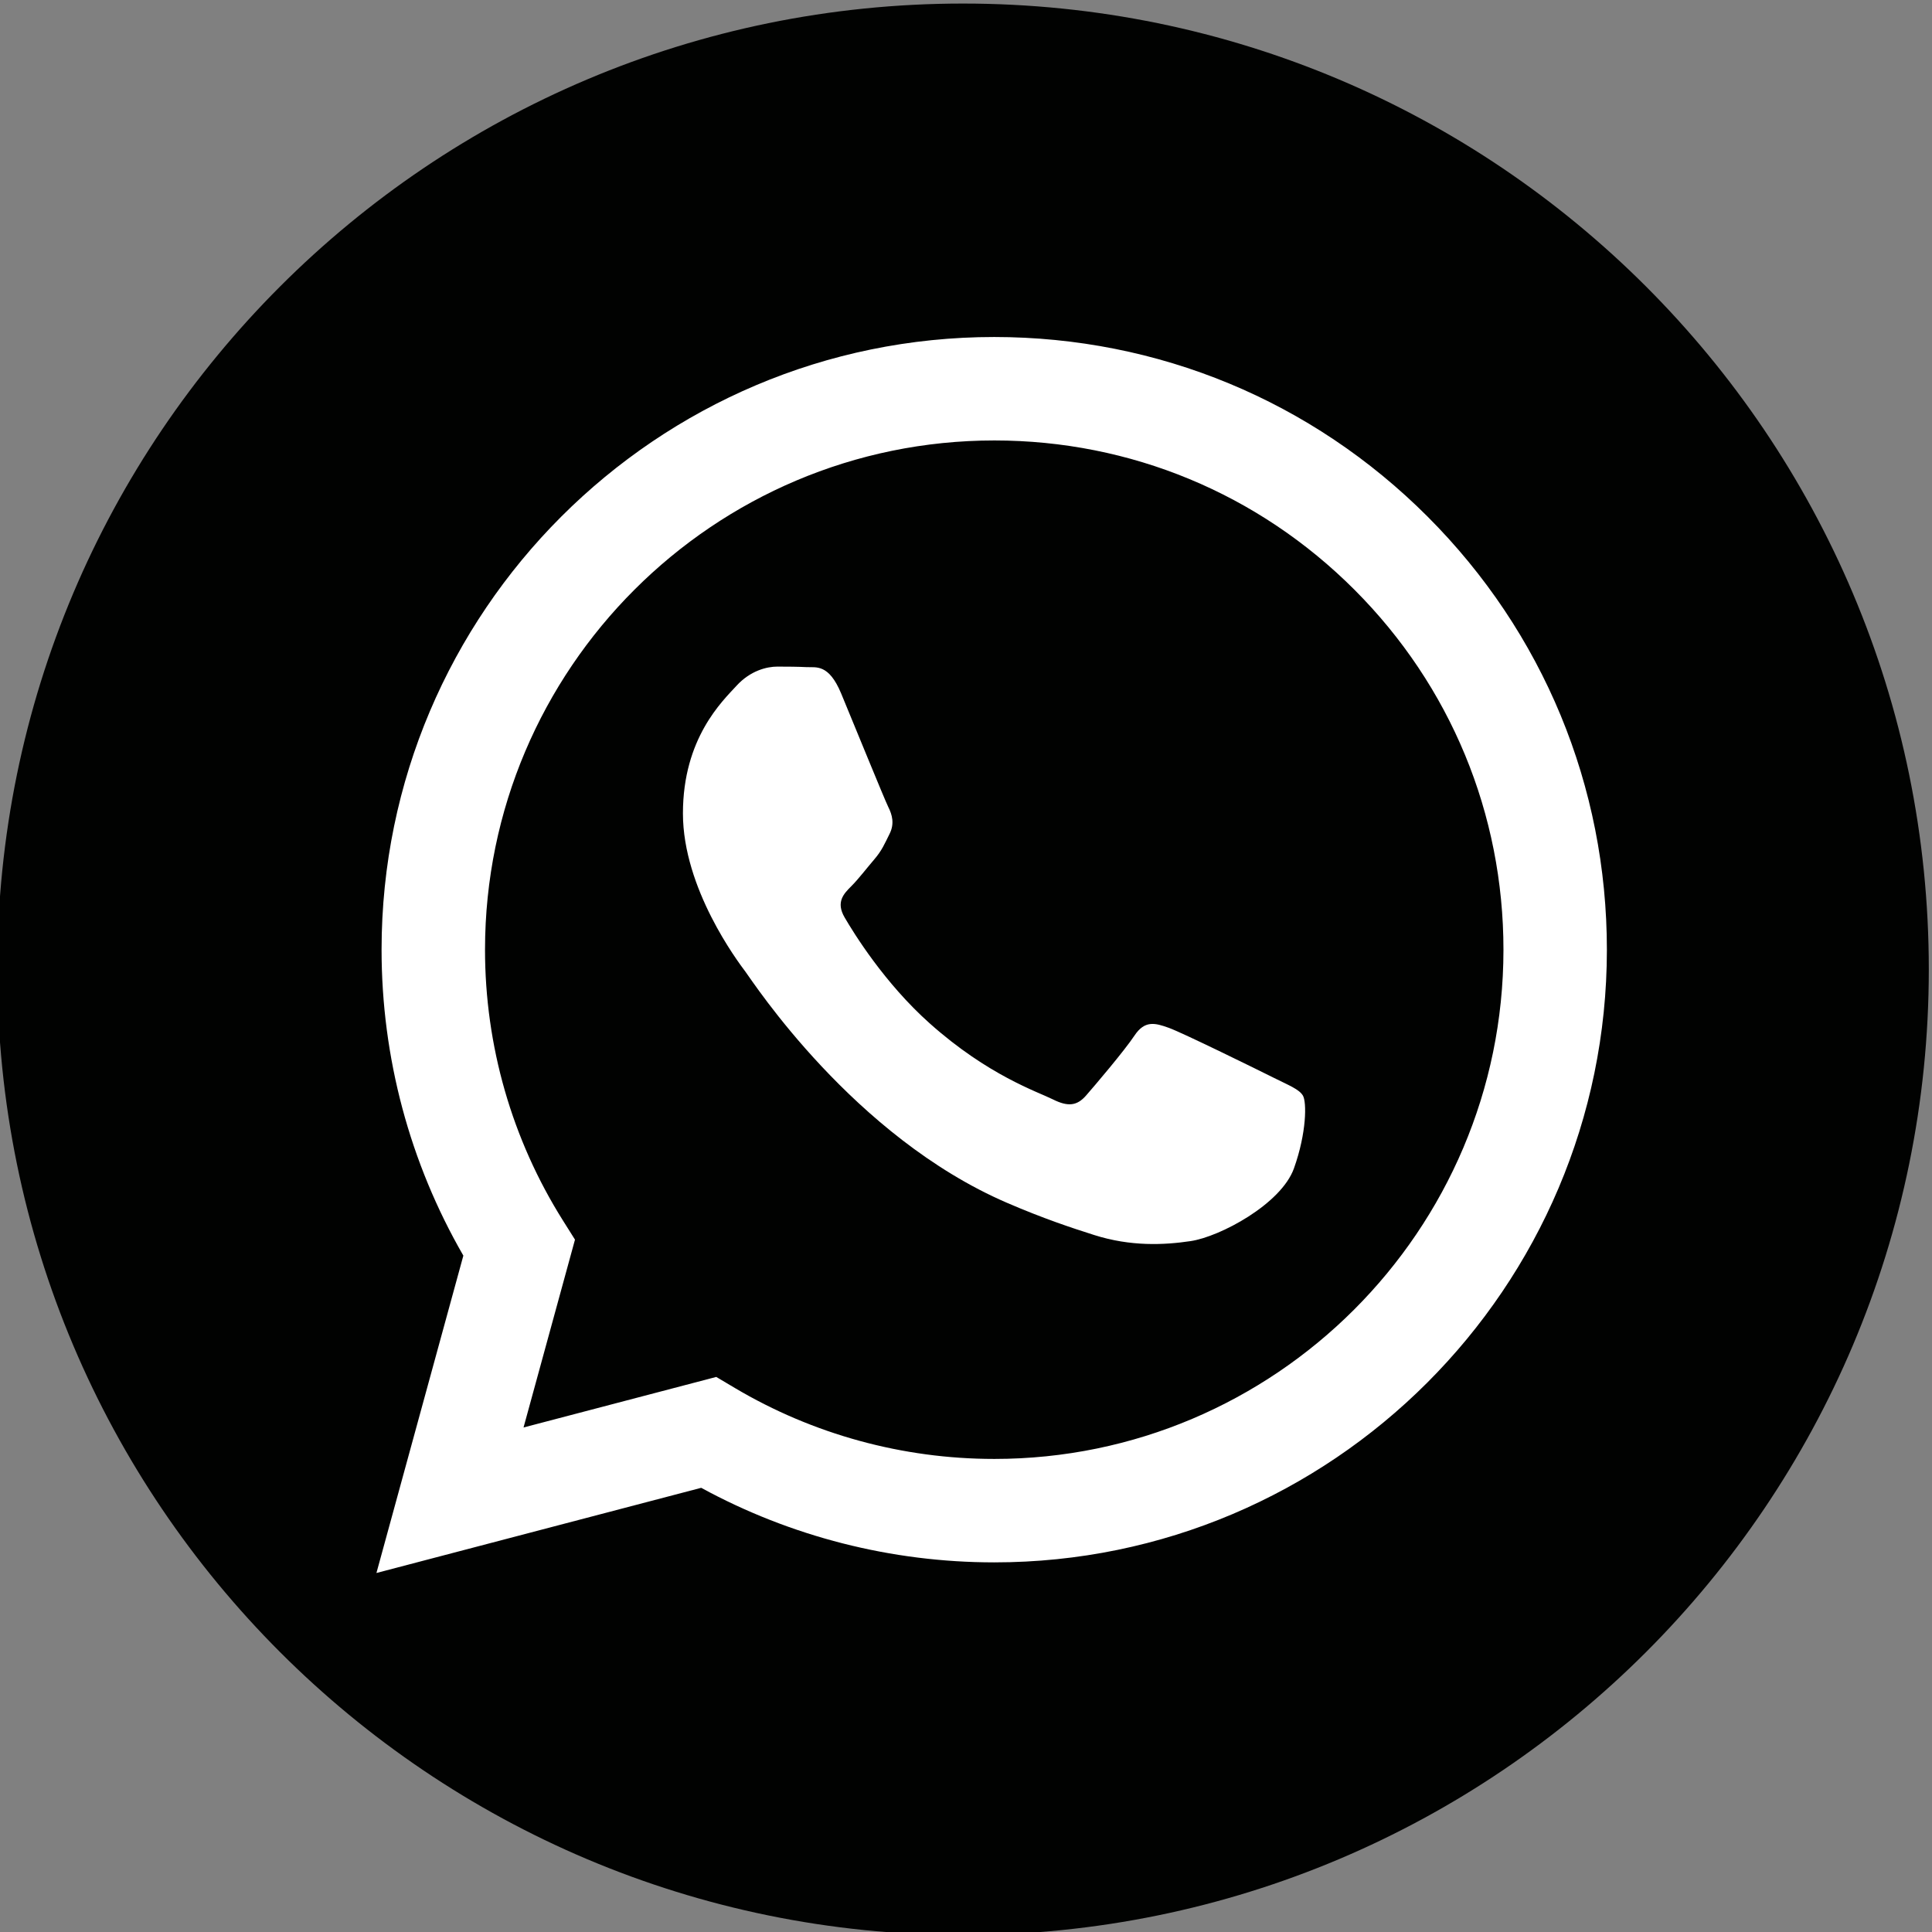 <?xml version="1.0" encoding="UTF-8" standalone="no"?>
<!-- Created with Inkscape (http://www.inkscape.org/) -->

<svg
   version="1.1"
   id="svg2"
   width="180"
   height="180"
   viewBox="0 0 180 180"
   sodipodi:docname="v982-d4-01.eps"
   xmlns:inkscape="http://www.inkscape.org/namespaces/inkscape"
   xmlns:sodipodi="http://sodipodi.sourceforge.net/DTD/sodipodi-0.dtd"
   xmlns="http://www.w3.org/2000/svg"
   xmlns:svg="http://www.w3.org/2000/svg">
  <rect x="0" y="0" width="180" height="180" fill="#808080" stroke="none"/>
  <defs
     id="defs6" />
  <sodipodi:namedview
     id="namedview4"
     pagecolor="#ffffff"
     bordercolor="#666666"
     borderopacity="1.0"
     inkscape:showpageshadow="2"
     inkscape:pageopacity="0.0"
     inkscape:pagecheckerboard="0"
     inkscape:deskcolor="#d1d1d1"
     showgrid="false" />
  <g
     id="g10"
     inkscape:groupmode="layer"
     inkscape:label="Page 1"
     transform="matrix(1.333,0,0,-1.333,-1008.887,1322.739)">
    <path
       d="m 891.665,924.554 c 0,-37.279 -30.221,-67.5 -67.5,-67.5 -37.279,0 -67.5,30.221 -67.5,67.5 0,37.28 30.221,67.5 67.5,67.5 37.279,0 67.5,-30.22 67.5,-67.5"
       style="fill:#010201;fill-opacity:1;fill-rule:nonzero;stroke:none;stroke-width:0.1"
       id="path62" />
    <path
       d="m 845.867,916.98 c -1.07,0.535 -6.33,3.123 -7.311,3.48 -0.981,0.356 -1.694,0.535 -2.408,-0.536 -0.712,-1.07 -2.763,-3.48 -3.387,-4.194 -0.624,-0.713 -1.248,-0.803 -2.318,-0.267 -1.07,0.535 -4.517,1.664 -8.604,5.309 -3.181,2.835 -5.328,6.338 -5.952,7.409 -0.624,1.071 -0.067,1.65 0.469,2.183 0.481,0.479 1.07,1.249 1.605,1.874 0.535,0.624 0.713,1.071 1.069,1.784 0.358,0.714 0.179,1.339 -0.089,1.874 -0.267,0.536 -2.407,5.8 -3.298,7.942 -0.869,2.085 -1.75,1.803 -2.408,1.836 -0.623,0.031 -1.337,0.037 -2.05,0.037 -0.713,0 -1.872,-0.267 -2.853,-1.338 -0.981,-1.071 -3.745,-3.658 -3.745,-8.923 0,-5.264 3.834,-10.35 4.369,-11.064 0.535,-0.714 7.544,-11.518 18.277,-16.151 2.553,-1.102 4.546,-1.76 6.1,-2.253 2.563,-0.814 4.896,-0.699 6.739,-0.424 2.055,0.307 6.33,2.588 7.222,5.087 0.892,2.498 0.892,4.639 0.624,5.085 -0.268,0.446 -0.981,0.714 -2.051,1.25 z m -19.522,-26.647 h -0.015 c -6.386,0.002 -12.649,1.717 -18.114,4.959 l -1.3,0.772 -13.47,-3.533 3.596,13.129 -0.847,1.346 c -3.562,5.665 -5.444,12.212 -5.441,18.935 0.008,19.617 15.974,35.577 35.605,35.577 9.506,-0.004 18.443,-3.71 25.162,-10.434 6.719,-6.726 10.417,-15.665 10.415,-25.172 -0.009,-19.619 -15.975,-35.579 -35.591,-35.579 z m 30.29,65.86 c -8.084,8.092 -18.836,12.55 -30.29,12.555 -23.603,0 -42.812,-19.202 -42.821,-42.805 -0.003,-7.544 1.969,-14.908 5.716,-21.4 l -6.075,-22.182 22.699,5.953 c 6.255,-3.411 13.297,-5.208 20.463,-5.211 h 0.018 c 0.002,0 -10e-4,0 0,0 23.599,0 42.81,19.204 42.82,42.806 0.004,11.438 -4.445,22.194 -12.53,30.284"
       style="fill:#ffffff;fill-opacity:1;fill-rule:evenodd;stroke:none;stroke-width:0.1"
       id="path64" />
  </g>
</svg>
